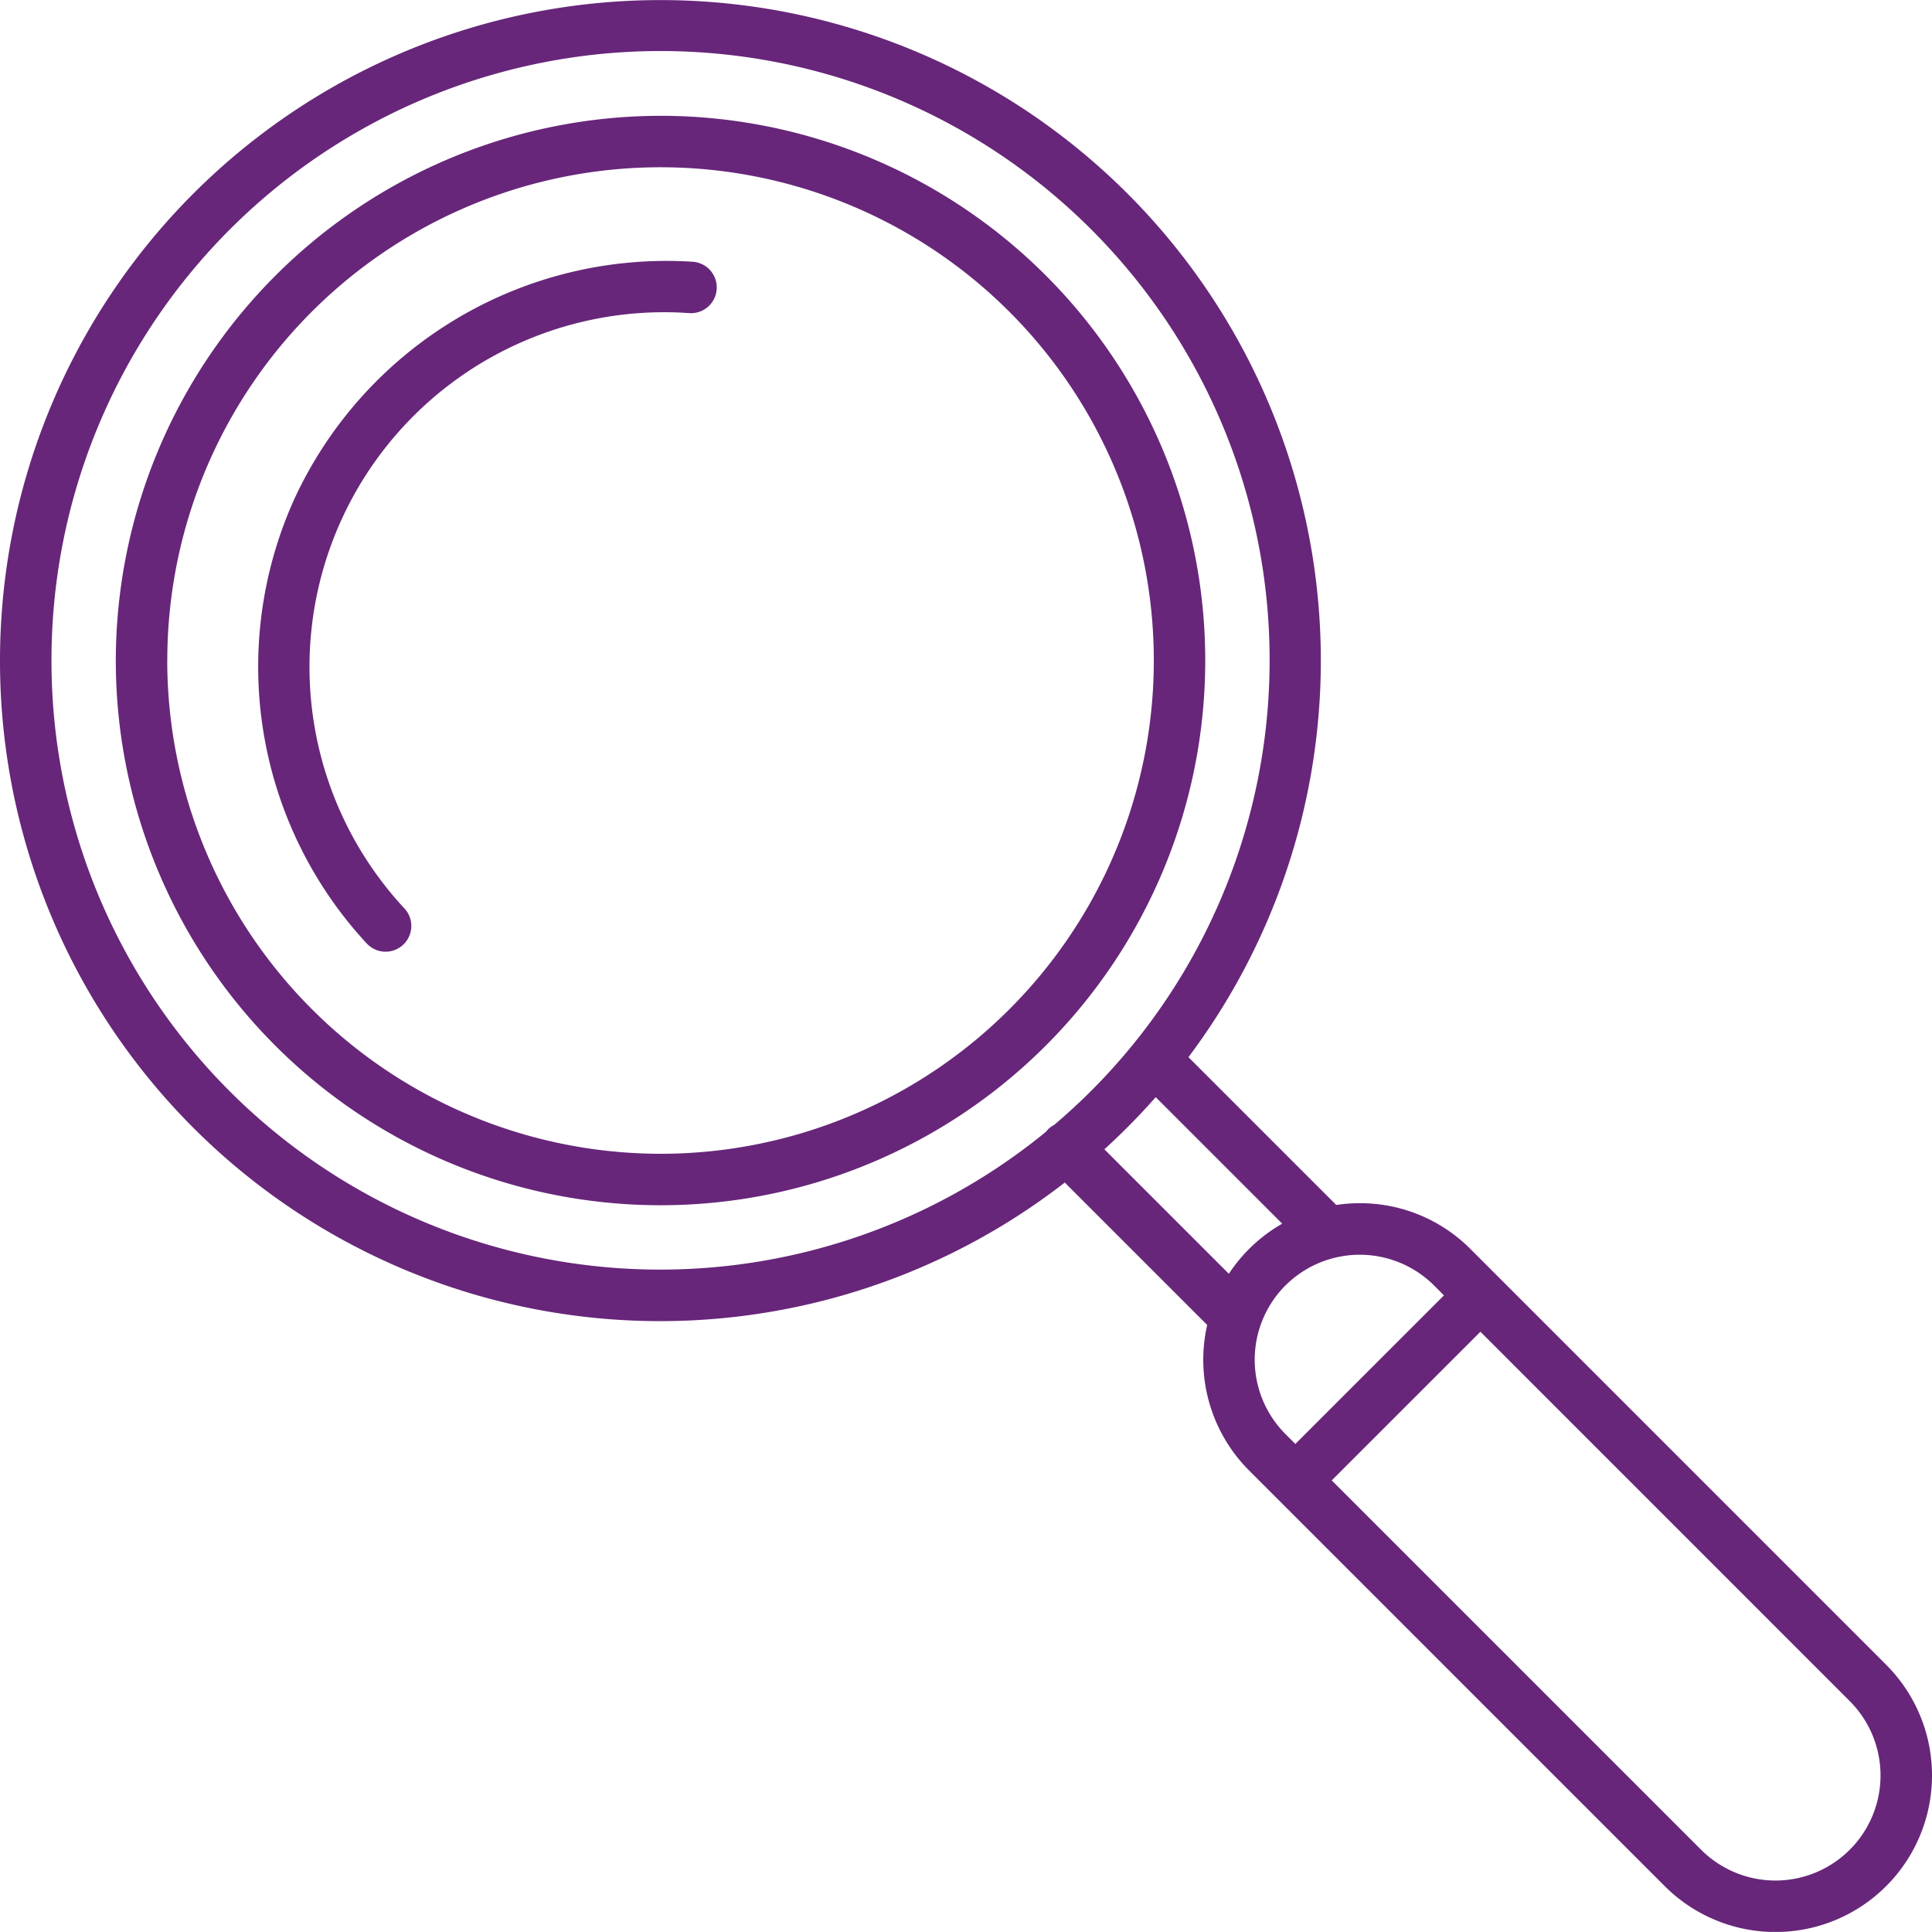 <?xml version="1.0" encoding="UTF-8"?> <svg xmlns="http://www.w3.org/2000/svg" xmlns:xlink="http://www.w3.org/1999/xlink" id="Сгруппировать_25680" data-name="Сгруппировать 25680" width="69.95" height="69.947" viewBox="0 0 69.95 69.947"><defs><clipPath id="clip-path"><rect id="Прямоугольник_40752" data-name="Прямоугольник 40752" width="69.95" height="69.947" fill="#67267a"></rect></clipPath></defs><g id="Сгруппировать_25679" data-name="Сгруппировать 25679" clip-path="url(#clip-path)"><path id="Контур_124848" data-name="Контур 124848" d="M32.338,52.061A19.722,19.722,0,1,0,52.06,32.339,19.745,19.745,0,0,0,32.338,52.061m1.864,0A17.859,17.859,0,1,1,52.06,69.92,17.879,17.879,0,0,1,34.2,52.061" transform="translate(-28.145 -28.146)" fill="#67267a"></path><path id="Контур_124849" data-name="Контур 124849" d="M0,23.916a23.9,23.9,0,0,0,38.552,18.9l5.156,5.156a5.669,5.669,0,0,0,1.515,5.268L60.274,68.291a5.668,5.668,0,1,0,8.016-8.016L54.257,46.241h0l-1.017-1.017a5.631,5.631,0,0,0-4.008-1.66,5.75,5.75,0,0,0-.857.064c-.011-.012-.018-.025-.03-.036l-5.316-5.316A23.911,23.911,0,1,0,0,23.916M48.217,53.6,53.6,48.218,66.972,61.592a3.8,3.8,0,1,1-5.381,5.381Zm-1.676-7.057a3.809,3.809,0,0,1,5.381,0l.358.359L46.9,52.281l-.359-.359a3.809,3.809,0,0,1,0-5.381m-6.556-4.928a24.134,24.134,0,0,0,1.859-1.888l4.58,4.58a5.688,5.688,0,0,0-1.932,1.815ZM1.864,23.916a22.052,22.052,0,1,1,36.3,16.816.922.922,0,0,0-.219.158.944.944,0,0,0-.067.082A22.04,22.04,0,0,1,1.864,23.916" transform="translate(0 -0.001)" fill="#67267a"></path><path id="Контур_124850" data-name="Контур 124850" d="M73.363,81.5a14.838,14.838,0,0,1,14.419-8.622.932.932,0,1,1-.118,1.86A12.842,12.842,0,0,0,77.382,96.314a.932.932,0,0,1-1.369,1.264A14.738,14.738,0,0,1,73.363,81.5" transform="translate(-62.72 -63.402)" fill="#67267a"></path></g></svg> 